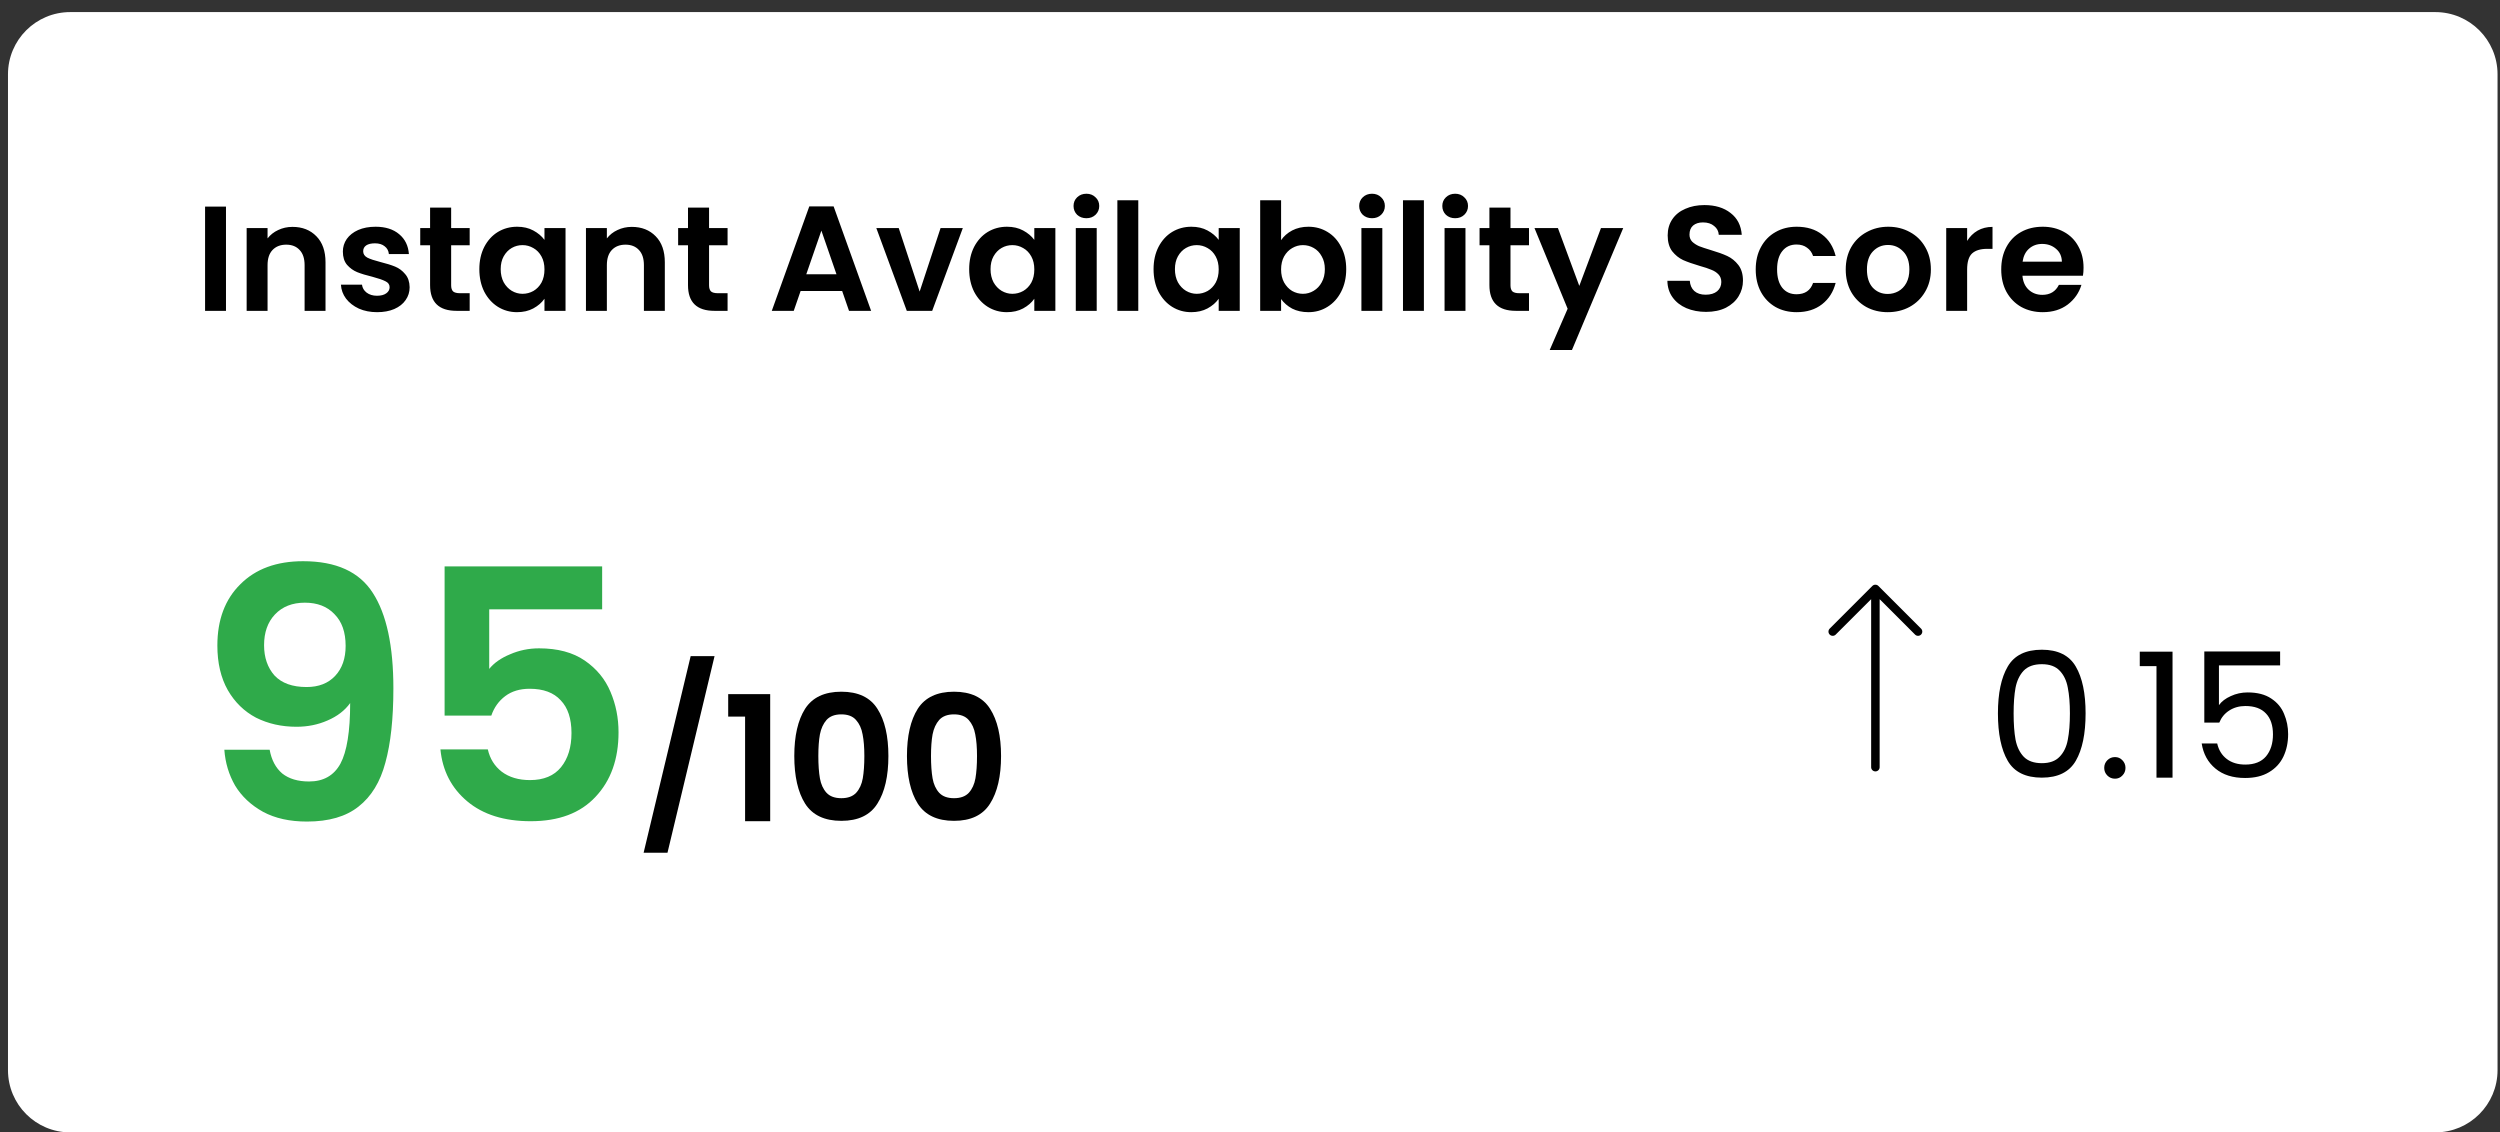 <svg width="170" height="77" viewBox="0 0 170 77" fill="none" xmlns="http://www.w3.org/2000/svg">
<rect x="0" y="0" width="170" height="77" fill="#333333" stroke="none"/>
<path d="M165.601 0.822H4.775C2.438 0.822 0.543 2.717 0.543 5.054V72.77C0.543 75.108 2.438 77.003 4.775 77.003H165.601C167.938 77.003 169.833 75.108 169.833 72.77V5.054C169.833 2.717 167.938 0.822 165.601 0.822Z" fill="white"/>
<path d="M15.367 14.047V21.137H13.945V14.047H15.367ZM19.891 15.428C20.561 15.428 21.103 15.642 21.516 16.068C21.929 16.488 22.135 17.077 22.135 17.836V21.137H20.713V18.029C20.713 17.582 20.602 17.24 20.378 17.003C20.155 16.759 19.85 16.637 19.464 16.637C19.071 16.637 18.76 16.759 18.529 17.003C18.306 17.24 18.194 17.582 18.194 18.029V21.137H16.772V15.51H18.194V16.211C18.384 15.967 18.624 15.777 18.916 15.642C19.213 15.5 19.538 15.428 19.891 15.428ZM25.641 21.228C25.181 21.228 24.767 21.147 24.402 20.985C24.036 20.815 23.745 20.588 23.528 20.304C23.318 20.02 23.203 19.705 23.183 19.359H24.615C24.642 19.576 24.747 19.756 24.93 19.898C25.12 20.04 25.353 20.111 25.631 20.111C25.902 20.111 26.112 20.057 26.261 19.949C26.416 19.84 26.494 19.701 26.494 19.532C26.494 19.349 26.399 19.214 26.21 19.126C26.027 19.031 25.733 18.929 25.326 18.821C24.906 18.72 24.561 18.615 24.29 18.506C24.026 18.398 23.796 18.232 23.599 18.009C23.41 17.785 23.315 17.484 23.315 17.105C23.315 16.793 23.403 16.509 23.579 16.251C23.762 15.994 24.019 15.791 24.351 15.642C24.69 15.493 25.086 15.418 25.54 15.418C26.21 15.418 26.745 15.588 27.144 15.926C27.544 16.258 27.764 16.708 27.805 17.277H26.444C26.423 17.054 26.328 16.878 26.159 16.749C25.997 16.614 25.776 16.546 25.499 16.546C25.241 16.546 25.042 16.593 24.9 16.688C24.764 16.783 24.696 16.915 24.696 17.084C24.696 17.274 24.791 17.419 24.981 17.521C25.17 17.616 25.465 17.714 25.864 17.816C26.271 17.917 26.606 18.022 26.87 18.13C27.134 18.239 27.361 18.408 27.551 18.638C27.747 18.862 27.849 19.16 27.855 19.532C27.855 19.857 27.764 20.148 27.581 20.406C27.405 20.663 27.148 20.866 26.809 21.015C26.477 21.157 26.088 21.228 25.641 21.228ZM30.678 16.678V19.4C30.678 19.59 30.722 19.729 30.81 19.817C30.905 19.898 31.061 19.938 31.278 19.938H31.938V21.137H31.044C29.846 21.137 29.246 20.555 29.246 19.39V16.678H28.576V15.51H29.246V14.118H30.678V15.51H31.938V16.678H30.678ZM32.595 18.303C32.595 17.734 32.707 17.23 32.93 16.79C33.16 16.349 33.468 16.011 33.855 15.774C34.247 15.537 34.684 15.418 35.165 15.418C35.585 15.418 35.95 15.503 36.262 15.672C36.58 15.842 36.834 16.055 37.024 16.312V15.51H38.456V21.137H37.024V20.314C36.841 20.578 36.587 20.798 36.262 20.974C35.944 21.144 35.575 21.228 35.155 21.228C34.681 21.228 34.247 21.107 33.855 20.863C33.468 20.619 33.16 20.277 32.93 19.837C32.707 19.39 32.595 18.879 32.595 18.303ZM37.024 18.323C37.024 17.978 36.956 17.683 36.821 17.44C36.685 17.189 36.502 17 36.272 16.871C36.042 16.735 35.795 16.668 35.531 16.668C35.266 16.668 35.023 16.732 34.799 16.861C34.576 16.989 34.393 17.179 34.251 17.43C34.115 17.673 34.047 17.965 34.047 18.303C34.047 18.642 34.115 18.94 34.251 19.197C34.393 19.448 34.576 19.64 34.799 19.776C35.029 19.911 35.273 19.979 35.531 19.979C35.795 19.979 36.042 19.915 36.272 19.786C36.502 19.651 36.685 19.461 36.821 19.217C36.956 18.967 37.024 18.669 37.024 18.323ZM42.963 15.428C43.633 15.428 44.175 15.642 44.588 16.068C45.001 16.488 45.208 17.077 45.208 17.836V21.137H43.786V18.029C43.786 17.582 43.674 17.24 43.451 17.003C43.227 16.759 42.922 16.637 42.536 16.637C42.144 16.637 41.832 16.759 41.602 17.003C41.379 17.24 41.267 17.582 41.267 18.029V21.137H39.845V15.51H41.267V16.211C41.456 15.967 41.697 15.777 41.988 15.642C42.286 15.5 42.611 15.428 42.963 15.428ZM48.216 16.678V19.4C48.216 19.59 48.26 19.729 48.348 19.817C48.443 19.898 48.598 19.938 48.815 19.938H49.475V21.137H48.581C47.383 21.137 46.784 20.555 46.784 19.39V16.678H46.113V15.51H46.784V14.118H48.216V15.51H49.475V16.678H48.216ZM57.266 19.786H54.442L53.975 21.137H52.482L55.031 14.037H56.687L59.236 21.137H57.733L57.266 19.786ZM56.88 18.648L55.854 15.682L54.828 18.648H56.88ZM62.536 19.827L63.958 15.51H65.471L63.389 21.137H61.662L59.59 15.51H61.114L62.536 19.827ZM65.904 18.303C65.904 17.734 66.016 17.23 66.239 16.79C66.47 16.349 66.778 16.011 67.164 15.774C67.556 15.537 67.993 15.418 68.474 15.418C68.894 15.418 69.26 15.503 69.571 15.672C69.889 15.842 70.143 16.055 70.333 16.312V15.51H71.765V21.137H70.333V20.314C70.15 20.578 69.896 20.798 69.571 20.974C69.253 21.144 68.884 21.228 68.464 21.228C67.99 21.228 67.556 21.107 67.164 20.863C66.778 20.619 66.47 20.277 66.239 19.837C66.016 19.39 65.904 18.879 65.904 18.303ZM70.333 18.323C70.333 17.978 70.265 17.683 70.13 17.44C69.994 17.189 69.811 17 69.581 16.871C69.351 16.735 69.104 16.668 68.84 16.668C68.576 16.668 68.332 16.732 68.108 16.861C67.885 16.989 67.702 17.179 67.56 17.43C67.424 17.673 67.357 17.965 67.357 18.303C67.357 18.642 67.424 18.94 67.56 19.197C67.702 19.448 67.885 19.64 68.108 19.776C68.339 19.911 68.582 19.979 68.84 19.979C69.104 19.979 69.351 19.915 69.581 19.786C69.811 19.651 69.994 19.461 70.13 19.217C70.265 18.967 70.333 18.669 70.333 18.323ZM73.875 14.839C73.624 14.839 73.414 14.761 73.245 14.606C73.083 14.443 73.001 14.243 73.001 14.007C73.001 13.77 73.083 13.573 73.245 13.417C73.414 13.255 73.624 13.174 73.875 13.174C74.125 13.174 74.332 13.255 74.495 13.417C74.664 13.573 74.748 13.77 74.748 14.007C74.748 14.243 74.664 14.443 74.495 14.606C74.332 14.761 74.125 14.839 73.875 14.839ZM74.576 15.51V21.137H73.154V15.51H74.576ZM77.403 13.62V21.137H75.981V13.62H77.403ZM78.442 18.303C78.442 17.734 78.554 17.23 78.778 16.79C79.008 16.349 79.316 16.011 79.702 15.774C80.095 15.537 80.531 15.418 81.012 15.418C81.432 15.418 81.798 15.503 82.109 15.672C82.427 15.842 82.681 16.055 82.871 16.312V15.51H84.303V21.137H82.871V20.314C82.688 20.578 82.434 20.798 82.109 20.974C81.791 21.144 81.422 21.228 81.002 21.228C80.528 21.228 80.095 21.107 79.702 20.863C79.316 20.619 79.008 20.277 78.778 19.837C78.554 19.39 78.442 18.879 78.442 18.303ZM82.871 18.323C82.871 17.978 82.803 17.683 82.668 17.44C82.532 17.189 82.35 17 82.119 16.871C81.889 16.735 81.642 16.668 81.378 16.668C81.114 16.668 80.87 16.732 80.647 16.861C80.423 16.989 80.24 17.179 80.098 17.43C79.963 17.673 79.895 17.965 79.895 18.303C79.895 18.642 79.963 18.94 80.098 19.197C80.24 19.448 80.423 19.64 80.647 19.776C80.877 19.911 81.121 19.979 81.378 19.979C81.642 19.979 81.889 19.915 82.119 19.786C82.35 19.651 82.532 19.461 82.668 19.217C82.803 18.967 82.871 18.669 82.871 18.323ZM87.114 16.332C87.297 16.062 87.548 15.842 87.866 15.672C88.191 15.503 88.56 15.418 88.973 15.418C89.454 15.418 89.887 15.537 90.273 15.774C90.666 16.011 90.974 16.349 91.198 16.79C91.428 17.223 91.543 17.727 91.543 18.303C91.543 18.879 91.428 19.39 91.198 19.837C90.974 20.277 90.666 20.619 90.273 20.863C89.887 21.107 89.454 21.228 88.973 21.228C88.553 21.228 88.184 21.147 87.866 20.985C87.554 20.815 87.304 20.599 87.114 20.334V21.137H85.692V13.62H87.114V16.332ZM90.09 18.303C90.09 17.965 90.019 17.673 89.877 17.43C89.742 17.179 89.559 16.989 89.329 16.861C89.105 16.732 88.861 16.668 88.597 16.668C88.34 16.668 88.096 16.735 87.866 16.871C87.642 17 87.46 17.189 87.317 17.44C87.182 17.69 87.114 17.985 87.114 18.323C87.114 18.662 87.182 18.956 87.317 19.207C87.46 19.458 87.642 19.651 87.866 19.786C88.096 19.915 88.34 19.979 88.597 19.979C88.861 19.979 89.105 19.911 89.329 19.776C89.559 19.64 89.742 19.448 89.877 19.197C90.019 18.946 90.09 18.648 90.09 18.303ZM93.297 14.839C93.047 14.839 92.837 14.761 92.668 14.606C92.505 14.443 92.424 14.243 92.424 14.007C92.424 13.77 92.505 13.573 92.668 13.417C92.837 13.255 93.047 13.174 93.297 13.174C93.548 13.174 93.755 13.255 93.917 13.417C94.086 13.573 94.171 13.77 94.171 14.007C94.171 14.243 94.086 14.443 93.917 14.606C93.755 14.761 93.548 14.839 93.297 14.839ZM93.998 15.51V21.137H92.576V15.51H93.998ZM96.825 13.62V21.137H95.403V13.62H96.825ZM98.951 14.839C98.7 14.839 98.49 14.761 98.321 14.606C98.159 14.443 98.077 14.243 98.077 14.007C98.077 13.77 98.159 13.573 98.321 13.417C98.49 13.255 98.7 13.174 98.951 13.174C99.201 13.174 99.408 13.255 99.571 13.417C99.74 13.573 99.825 13.77 99.825 14.007C99.825 14.243 99.74 14.443 99.571 14.606C99.408 14.761 99.201 14.839 98.951 14.839ZM99.652 15.51V21.137H98.23V15.51H99.652ZM102.713 16.678V19.4C102.713 19.59 102.757 19.729 102.845 19.817C102.939 19.898 103.095 19.938 103.312 19.938H103.972V21.137H103.078C101.88 21.137 101.28 20.555 101.28 19.39V16.678H100.61V15.51H101.28V14.118H102.713V15.51H103.972V16.678H102.713ZM110.378 15.51L106.894 23.798H105.381L106.599 20.995L104.345 15.51H105.939L107.392 19.441L108.865 15.51H110.378ZM116.013 21.208C115.519 21.208 115.072 21.123 114.672 20.954C114.279 20.785 113.968 20.541 113.738 20.223C113.507 19.905 113.389 19.529 113.382 19.095H114.906C114.926 19.387 115.028 19.617 115.21 19.786C115.4 19.955 115.657 20.04 115.982 20.04C116.314 20.04 116.575 19.962 116.765 19.806C116.954 19.644 117.049 19.434 117.049 19.177C117.049 18.967 116.985 18.794 116.856 18.659C116.727 18.523 116.565 18.418 116.368 18.344C116.179 18.262 115.915 18.174 115.576 18.08C115.116 17.944 114.74 17.812 114.449 17.683C114.164 17.548 113.917 17.348 113.707 17.084C113.504 16.813 113.402 16.454 113.402 16.008C113.402 15.588 113.507 15.222 113.717 14.911C113.927 14.599 114.222 14.362 114.601 14.2C114.98 14.03 115.414 13.945 115.901 13.945C116.632 13.945 117.225 14.125 117.679 14.484C118.139 14.836 118.393 15.33 118.44 15.967H116.876C116.863 15.723 116.758 15.523 116.561 15.368C116.372 15.205 116.118 15.124 115.8 15.124C115.522 15.124 115.298 15.195 115.129 15.337C114.967 15.479 114.885 15.686 114.885 15.957C114.885 16.146 114.946 16.305 115.068 16.434C115.197 16.556 115.353 16.658 115.535 16.739C115.725 16.813 115.989 16.901 116.328 17.003C116.788 17.138 117.164 17.274 117.455 17.409C117.746 17.545 117.997 17.748 118.207 18.019C118.417 18.29 118.522 18.645 118.522 19.085C118.522 19.464 118.424 19.817 118.227 20.142C118.031 20.467 117.743 20.727 117.364 20.924C116.985 21.113 116.534 21.208 116.013 21.208ZM119.389 18.323C119.389 17.741 119.508 17.233 119.745 16.8C119.982 16.36 120.31 16.021 120.73 15.784C121.15 15.54 121.631 15.418 122.172 15.418C122.87 15.418 123.446 15.594 123.899 15.947C124.36 16.292 124.668 16.779 124.824 17.409H123.29C123.209 17.165 123.07 16.976 122.873 16.84C122.684 16.698 122.447 16.627 122.162 16.627C121.756 16.627 121.434 16.776 121.197 17.074C120.96 17.365 120.842 17.782 120.842 18.323C120.842 18.858 120.96 19.275 121.197 19.573C121.434 19.864 121.756 20.009 122.162 20.009C122.738 20.009 123.114 19.752 123.29 19.238H124.824C124.668 19.847 124.36 20.331 123.899 20.69C123.439 21.049 122.863 21.228 122.172 21.228C121.631 21.228 121.15 21.11 120.73 20.873C120.31 20.629 119.982 20.291 119.745 19.857C119.508 19.417 119.389 18.906 119.389 18.323ZM128.364 21.228C127.823 21.228 127.335 21.11 126.902 20.873C126.468 20.629 126.126 20.287 125.876 19.847C125.632 19.407 125.51 18.899 125.51 18.323C125.51 17.748 125.635 17.24 125.886 16.8C126.143 16.36 126.492 16.021 126.932 15.784C127.372 15.54 127.863 15.418 128.405 15.418C128.947 15.418 129.438 15.54 129.878 15.784C130.318 16.021 130.663 16.36 130.914 16.8C131.171 17.24 131.3 17.748 131.3 18.323C131.3 18.899 131.168 19.407 130.904 19.847C130.646 20.287 130.294 20.629 129.847 20.873C129.407 21.11 128.913 21.228 128.364 21.228ZM128.364 19.989C128.622 19.989 128.862 19.928 129.085 19.806C129.316 19.678 129.499 19.488 129.634 19.238C129.769 18.987 129.837 18.682 129.837 18.323C129.837 17.788 129.695 17.379 129.41 17.094C129.133 16.803 128.791 16.658 128.385 16.658C127.978 16.658 127.636 16.803 127.359 17.094C127.088 17.379 126.952 17.788 126.952 18.323C126.952 18.858 127.084 19.271 127.349 19.563C127.619 19.847 127.958 19.989 128.364 19.989ZM133.765 16.383C133.947 16.085 134.184 15.852 134.476 15.682C134.774 15.513 135.112 15.428 135.491 15.428V16.922H135.116C134.669 16.922 134.33 17.027 134.1 17.236C133.876 17.447 133.765 17.812 133.765 18.334V21.137H132.343V15.51H133.765V16.383ZM141.681 18.201C141.681 18.405 141.667 18.587 141.64 18.75H137.526C137.56 19.156 137.702 19.475 137.953 19.705C138.203 19.935 138.512 20.05 138.877 20.05C139.405 20.05 139.781 19.823 140.005 19.37H141.538C141.376 19.911 141.064 20.358 140.604 20.71C140.143 21.056 139.578 21.228 138.908 21.228C138.366 21.228 137.878 21.11 137.445 20.873C137.018 20.629 136.683 20.287 136.439 19.847C136.202 19.407 136.084 18.899 136.084 18.323C136.084 17.741 136.202 17.23 136.439 16.79C136.676 16.349 137.008 16.011 137.435 15.774C137.861 15.537 138.352 15.418 138.908 15.418C139.443 15.418 139.92 15.534 140.34 15.764C140.766 15.994 141.095 16.322 141.325 16.749C141.562 17.169 141.681 17.653 141.681 18.201ZM140.208 17.795C140.201 17.43 140.069 17.138 139.812 16.922C139.554 16.698 139.239 16.587 138.867 16.587C138.515 16.587 138.217 16.695 137.973 16.912C137.736 17.121 137.591 17.416 137.536 17.795H140.208Z" fill="black"/>
<path d="M18.336 50.984C18.463 51.68 18.747 52.216 19.19 52.596C19.648 52.959 20.256 53.141 21.015 53.141C21.994 53.141 22.705 52.738 23.148 51.932C23.59 51.111 23.811 49.736 23.811 47.808C23.448 48.314 22.934 48.709 22.271 48.993C21.623 49.278 20.92 49.42 20.161 49.42C19.15 49.42 18.234 49.215 17.412 48.803C16.606 48.377 15.966 47.753 15.492 46.931C15.018 46.094 14.781 45.082 14.781 43.897C14.781 42.144 15.303 40.754 16.346 39.726C17.388 38.683 18.81 38.162 20.612 38.162C22.855 38.162 24.435 38.881 25.352 40.319C26.284 41.757 26.75 43.921 26.75 46.813C26.75 48.867 26.568 50.55 26.205 51.861C25.857 53.173 25.249 54.168 24.38 54.847C23.527 55.527 22.358 55.866 20.872 55.866C19.703 55.866 18.708 55.645 17.886 55.203C17.064 54.745 16.432 54.152 15.99 53.425C15.563 52.683 15.319 51.869 15.255 50.984H18.336ZM20.849 46.718C21.67 46.718 22.318 46.466 22.792 45.959C23.266 45.454 23.503 44.774 23.503 43.921C23.503 42.989 23.25 42.27 22.745 41.764C22.255 41.243 21.583 40.982 20.73 40.982C19.877 40.982 19.197 41.251 18.692 41.788C18.202 42.309 17.957 43.005 17.957 43.874C17.957 44.712 18.194 45.399 18.668 45.936C19.158 46.457 19.885 46.718 20.849 46.718ZM40.946 41.433H33.267V45.485C33.599 45.075 34.073 44.743 34.689 44.49C35.305 44.222 35.961 44.087 36.656 44.087C37.92 44.087 38.955 44.364 39.761 44.917C40.567 45.47 41.152 46.181 41.515 47.05C41.878 47.903 42.06 48.819 42.06 49.799C42.06 51.616 41.539 53.078 40.496 54.184C39.469 55.29 37.999 55.843 36.087 55.843C34.286 55.843 32.849 55.392 31.774 54.492C30.7 53.591 30.091 52.414 29.949 50.96H33.172C33.315 51.593 33.631 52.098 34.12 52.477C34.626 52.856 35.266 53.046 36.04 53.046C36.972 53.046 37.675 52.754 38.15 52.169C38.623 51.585 38.861 50.81 38.861 49.846C38.861 48.867 38.616 48.125 38.126 47.618C37.652 47.097 36.949 46.836 36.016 46.836C35.353 46.836 34.8 47.002 34.357 47.334C33.915 47.666 33.599 48.108 33.409 48.661H30.233V38.517H40.946V41.433Z" fill="#2FAA4A"/>
<path d="M48.589 44.619L45.389 57.986H43.766L46.965 44.619H48.589ZM49.517 48.731V47.202H52.373V55.841H50.666V48.731H49.517ZM54.012 51.409C54.012 50.043 54.257 48.972 54.746 48.198C55.244 47.424 56.066 47.036 57.211 47.036C58.357 47.036 59.175 47.424 59.664 48.198C60.162 48.972 60.411 50.043 60.411 51.409C60.411 52.784 60.162 53.862 59.664 54.644C59.175 55.426 58.357 55.817 57.211 55.817C56.066 55.817 55.244 55.426 54.746 54.644C54.257 53.862 54.012 52.784 54.012 51.409ZM58.776 51.409C58.776 50.825 58.736 50.335 58.657 49.94C58.586 49.537 58.436 49.209 58.207 48.956C57.986 48.704 57.654 48.577 57.211 48.577C56.769 48.577 56.433 48.704 56.204 48.956C55.983 49.209 55.833 49.537 55.754 49.94C55.683 50.335 55.647 50.825 55.647 51.409C55.647 52.01 55.683 52.515 55.754 52.926C55.825 53.329 55.975 53.657 56.204 53.91C56.433 54.155 56.769 54.277 57.211 54.277C57.654 54.277 57.989 54.155 58.219 53.91C58.448 53.657 58.598 53.329 58.669 52.926C58.74 52.515 58.776 52.01 58.776 51.409ZM61.673 51.409C61.673 50.043 61.918 48.972 62.407 48.198C62.905 47.424 63.727 47.036 64.872 47.036C66.018 47.036 66.835 47.424 67.325 48.198C67.823 48.972 68.072 50.043 68.072 51.409C68.072 52.784 67.823 53.862 67.325 54.644C66.835 55.426 66.018 55.817 64.872 55.817C63.727 55.817 62.905 55.426 62.407 54.644C61.918 53.862 61.673 52.784 61.673 51.409ZM66.437 51.409C66.437 50.825 66.397 50.335 66.318 49.94C66.247 49.537 66.097 49.209 65.868 48.956C65.647 48.704 65.315 48.577 64.872 48.577C64.43 48.577 64.094 48.704 63.865 48.956C63.644 49.209 63.494 49.537 63.415 49.94C63.344 50.335 63.308 50.825 63.308 51.409C63.308 52.01 63.344 52.515 63.415 52.926C63.486 53.329 63.636 53.657 63.865 53.91C64.094 54.155 64.43 54.277 64.872 54.277C65.315 54.277 65.65 54.155 65.88 53.91C66.109 53.657 66.259 53.329 66.33 52.926C66.401 52.515 66.437 52.01 66.437 51.409Z" fill="black"/>
<path d="M135.859 48.507C135.859 47.148 136.08 46.089 136.523 45.331C136.966 44.565 137.739 44.181 138.846 44.181C139.943 44.181 140.714 44.565 141.156 45.331C141.599 46.089 141.82 47.148 141.82 48.507C141.82 49.89 141.599 50.964 141.156 51.73C140.714 52.497 139.943 52.88 138.846 52.88C137.739 52.88 136.966 52.497 136.523 51.73C136.08 50.964 135.859 49.89 135.859 48.507ZM140.754 48.507C140.754 47.819 140.706 47.239 140.611 46.765C140.524 46.283 140.339 45.896 140.054 45.603C139.778 45.311 139.375 45.165 138.846 45.165C138.308 45.165 137.898 45.311 137.613 45.603C137.336 45.896 137.151 46.283 137.056 46.765C136.969 47.239 136.926 47.819 136.926 48.507C136.926 49.218 136.969 49.815 137.056 50.296C137.151 50.779 137.336 51.166 137.613 51.458C137.898 51.75 138.308 51.896 138.846 51.896C139.375 51.896 139.778 51.75 140.054 51.458C140.339 51.166 140.524 50.779 140.611 50.296C140.706 49.815 140.754 49.218 140.754 48.507ZM143.822 52.951C143.616 52.951 143.443 52.88 143.301 52.737C143.158 52.595 143.087 52.422 143.087 52.216C143.087 52.011 143.158 51.837 143.301 51.694C143.443 51.552 143.616 51.481 143.822 51.481C144.019 51.481 144.185 51.552 144.32 51.694C144.462 51.837 144.533 52.011 144.533 52.216C144.533 52.422 144.462 52.595 144.32 52.737C144.185 52.88 144.019 52.951 143.822 52.951ZM145.504 45.295V44.312H147.732V52.88H146.641V45.295H145.504ZM155.048 45.248H150.888V47.95C151.07 47.697 151.338 47.492 151.694 47.334C152.049 47.168 152.433 47.085 152.843 47.085C153.499 47.085 154.033 47.224 154.443 47.499C154.854 47.769 155.147 48.12 155.32 48.554C155.502 48.981 155.593 49.435 155.593 49.917C155.593 50.486 155.486 50.995 155.273 51.446C155.059 51.896 154.732 52.252 154.289 52.512C153.855 52.773 153.313 52.903 152.666 52.903C151.836 52.903 151.165 52.69 150.651 52.263C150.137 51.837 149.826 51.268 149.715 50.557H150.77C150.872 51.007 151.09 51.359 151.421 51.611C151.753 51.865 152.172 51.991 152.678 51.991C153.301 51.991 153.772 51.805 154.088 51.434C154.403 51.055 154.562 50.557 154.562 49.941C154.562 49.324 154.403 48.85 154.088 48.519C153.772 48.179 153.306 48.009 152.689 48.009C152.27 48.009 151.903 48.112 151.587 48.317C151.279 48.515 151.054 48.788 150.912 49.135H149.893V44.3H155.048V45.248Z" fill="black"/>
<path d="M127.322 39.843L124.437 42.729C124.316 42.833 124.302 43.015 124.405 43.136C124.509 43.257 124.691 43.271 124.812 43.167C124.823 43.158 124.834 43.147 124.844 43.136L127.238 40.744V52.168C127.238 52.328 127.368 52.456 127.527 52.456C127.687 52.456 127.816 52.328 127.816 52.168V40.744L130.208 43.136C130.312 43.257 130.494 43.271 130.615 43.167C130.736 43.064 130.75 42.882 130.646 42.761C130.637 42.749 130.626 42.739 130.615 42.729L127.729 39.843C127.617 39.732 127.435 39.732 127.322 39.843Z" fill="black"/>
</svg>
